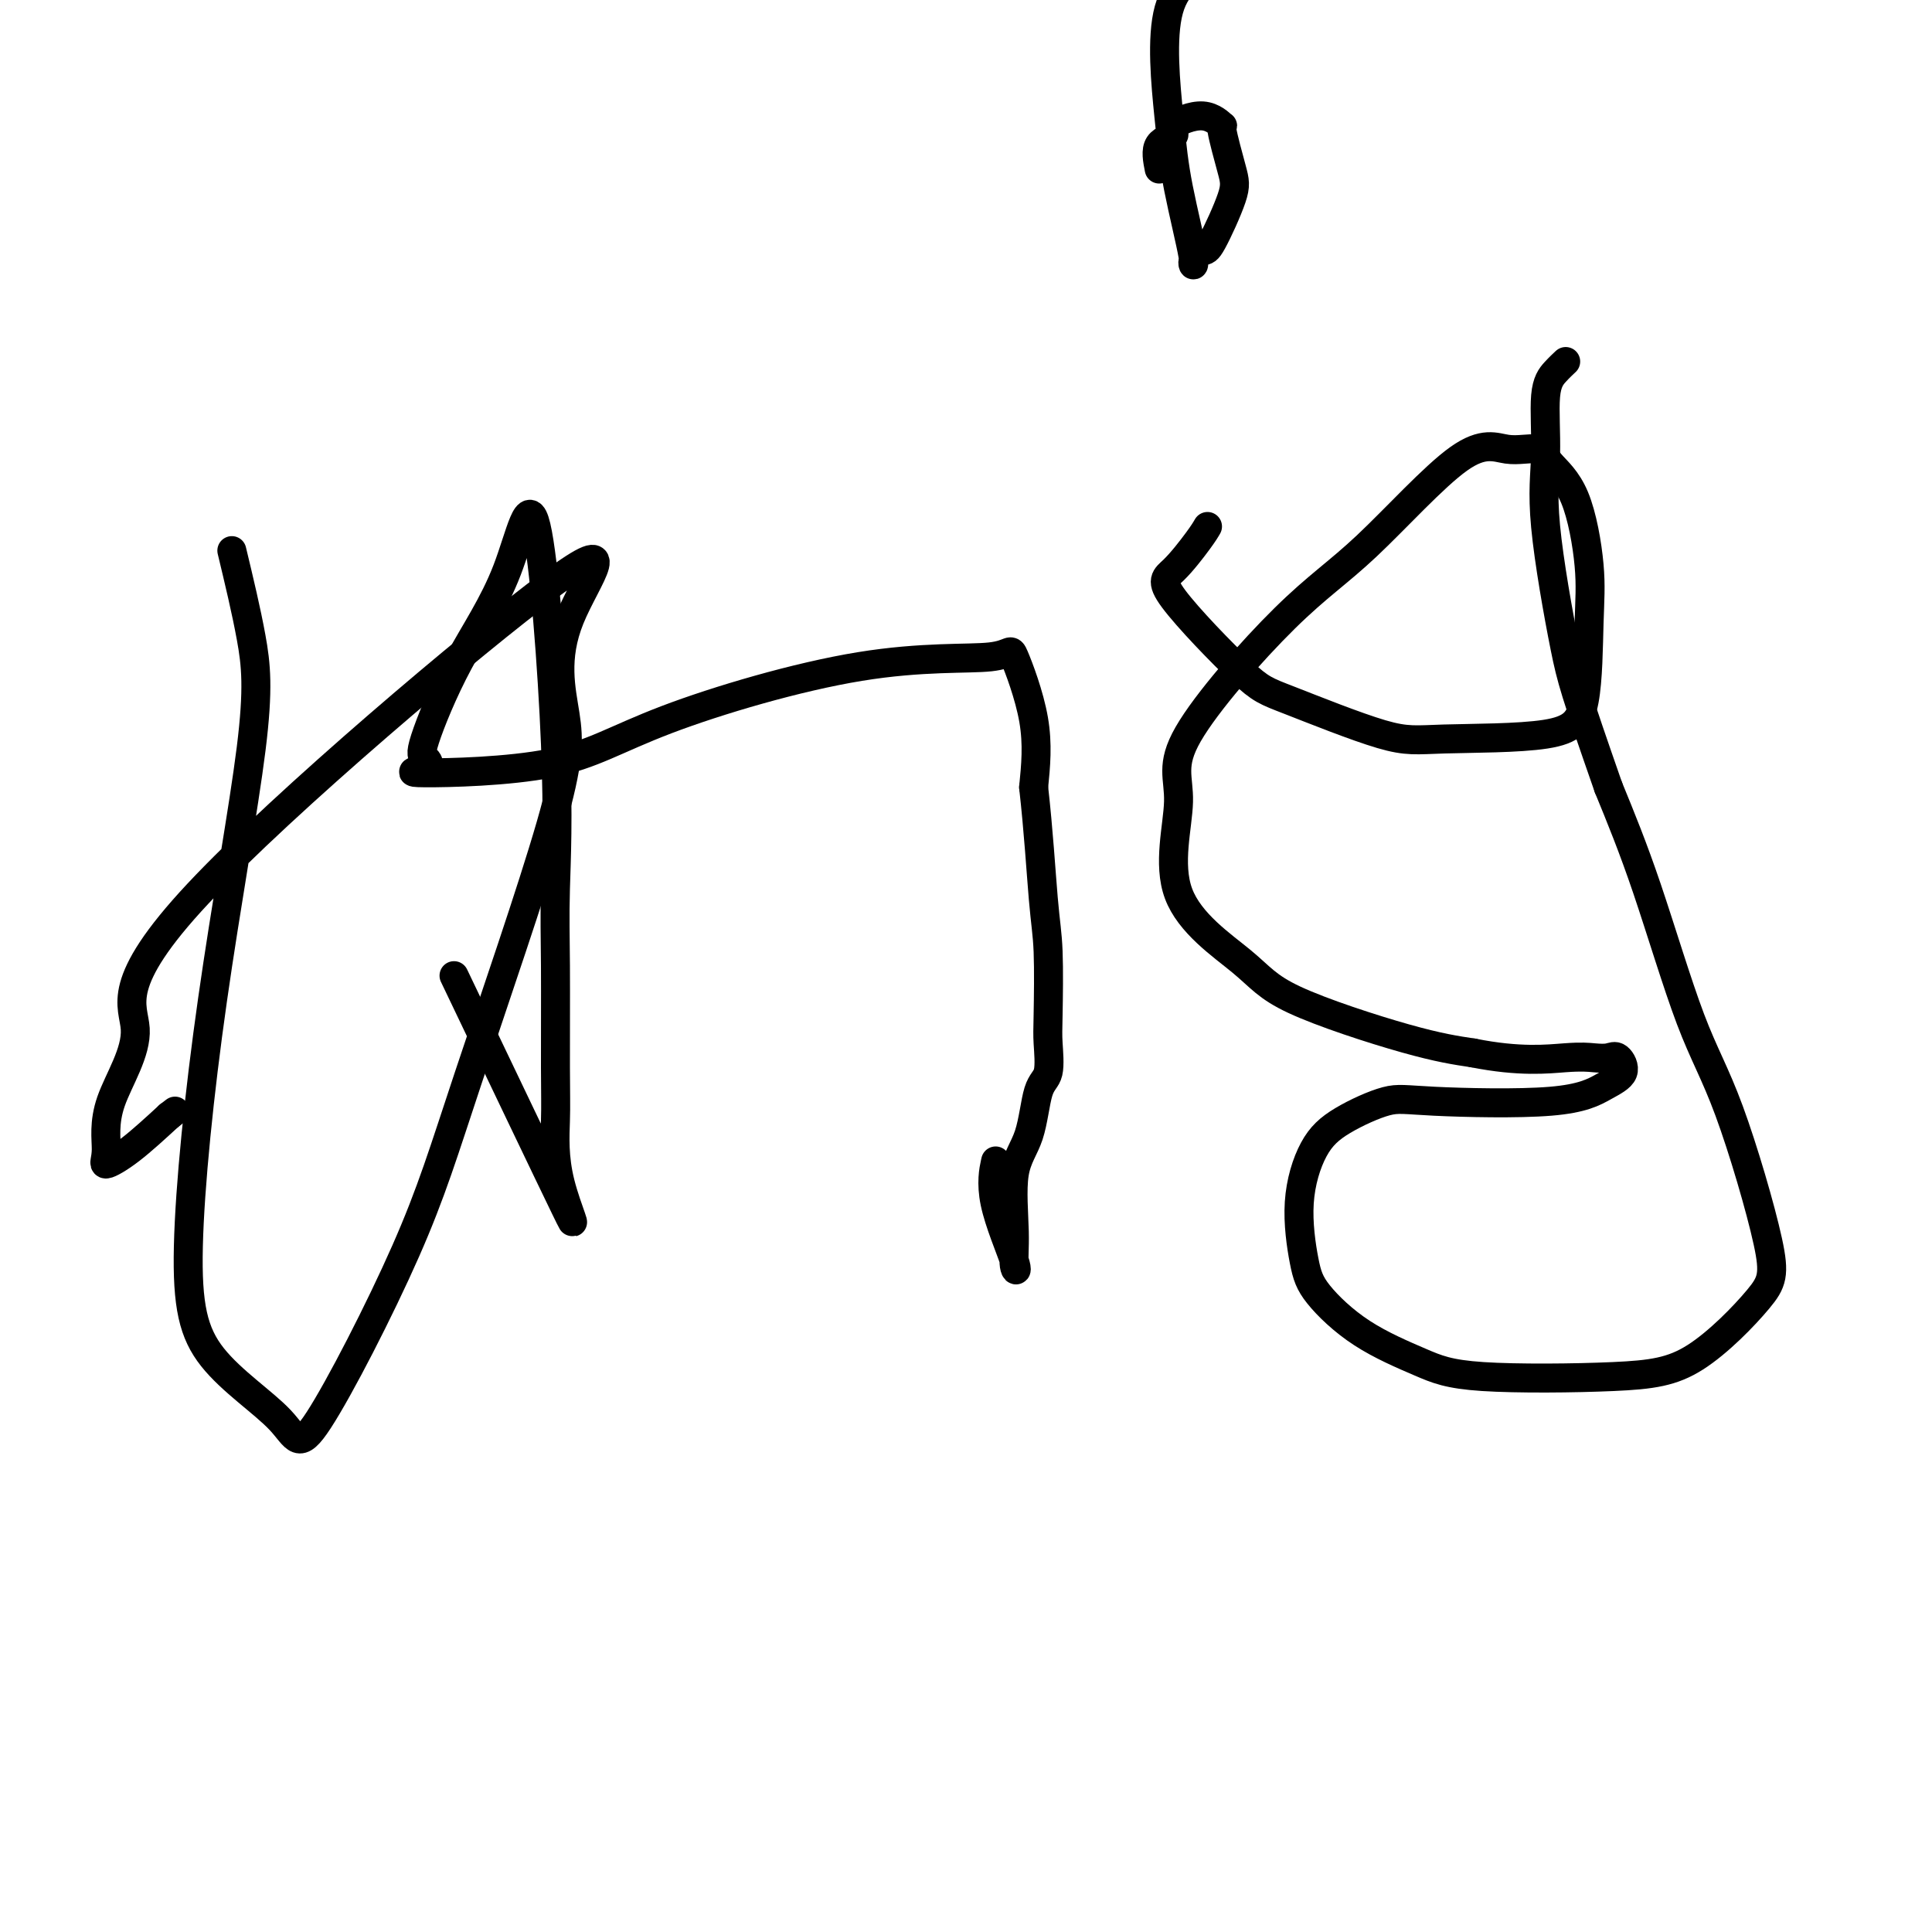 <svg viewBox='0 0 400 400' version='1.1' xmlns='http://www.w3.org/2000/svg' xmlns:xlink='http://www.w3.org/1999/xlink'><g fill='none' stroke='#000000' stroke-width='6' stroke-linecap='round' stroke-linejoin='round'><path d='M48,114c1.492,6.210 2.984,12.420 4,18c1.016,5.580 1.557,10.530 0,23c-1.557,12.470 -5.213,32.459 -8,52c-2.787,19.541 -4.706,38.634 -5,51c-0.294,12.366 1.035,18.005 5,23c3.965,4.995 10.565,9.346 14,13c3.435,3.654 3.704,6.612 8,0c4.296,-6.612 12.618,-22.794 18,-35c5.382,-12.206 7.823,-20.436 13,-36c5.177,-15.564 13.089,-38.461 17,-52c3.911,-13.539 3.822,-17.718 3,-23c-0.822,-5.282 -2.375,-11.666 1,-20c3.375,-8.334 11.680,-18.616 -4,-7c-15.680,11.616 -55.343,45.132 -73,64c-17.657,18.868 -13.307,23.088 -13,28c0.307,4.912 -3.429,10.515 -5,15c-1.571,4.485 -0.978,7.852 -1,10c-0.022,2.148 -0.660,3.078 0,3c0.660,-0.078 2.617,-1.165 5,-3c2.383,-1.835 5.191,-4.417 8,-7'/><path d='M35,231c2.167,-1.667 1.083,-0.833 0,0'/><path d='M94,202c9.804,20.509 19.608,41.018 23,48c3.392,6.982 0.372,0.435 -1,-5c-1.372,-5.435 -1.097,-9.760 -1,-13c0.097,-3.240 0.015,-5.395 0,-11c-0.015,-5.605 0.038,-14.661 0,-21c-0.038,-6.339 -0.167,-9.962 0,-16c0.167,-6.038 0.629,-14.490 0,-30c-0.629,-15.510 -2.348,-38.077 -4,-45c-1.652,-6.923 -3.235,1.798 -6,9c-2.765,7.202 -6.710,12.887 -10,19c-3.290,6.113 -5.923,12.656 -7,16c-1.077,3.344 -0.598,3.489 0,4c0.598,0.511 1.313,1.386 0,2c-1.313,0.614 -4.656,0.966 0,1c4.656,0.034 17.310,-0.250 26,-2c8.690,-1.750 13.415,-4.967 24,-9c10.585,-4.033 27.030,-8.882 40,-11c12.970,-2.118 22.466,-1.506 27,-2c4.534,-0.494 4.105,-2.095 5,0c0.895,2.095 3.113,7.884 4,13c0.887,5.116 0.444,9.558 0,14'/><path d='M214,163c1.012,8.910 1.541,17.686 2,23c0.459,5.314 0.849,7.165 1,11c0.151,3.835 0.064,9.655 0,13c-0.064,3.345 -0.106,4.215 0,6c0.106,1.785 0.358,4.485 0,6c-0.358,1.515 -1.326,1.845 -2,4c-0.674,2.155 -1.052,6.135 -2,9c-0.948,2.865 -2.465,4.615 -3,8c-0.535,3.385 -0.087,8.405 0,12c0.087,3.595 -0.187,5.764 0,7c0.187,1.236 0.834,1.537 0,-1c-0.834,-2.537 -3.147,-7.914 -4,-12c-0.853,-4.086 -0.244,-6.882 0,-8c0.244,-1.118 0.122,-0.559 0,0'/><path d='M250,109c-0.381,0.658 -0.762,1.315 -2,3c-1.238,1.685 -3.333,4.396 -5,6c-1.667,1.604 -2.905,2.100 0,6c2.905,3.900 9.952,11.202 14,15c4.048,3.798 5.095,4.091 10,6c4.905,1.909 13.668,5.434 19,7c5.332,1.566 7.234,1.172 13,1c5.766,-0.172 15.395,-0.124 21,-1c5.605,-0.876 7.187,-2.677 8,-7c0.813,-4.323 0.856,-11.166 1,-16c0.144,-4.834 0.390,-7.657 0,-12c-0.390,-4.343 -1.415,-10.205 -3,-14c-1.585,-3.795 -3.731,-5.522 -5,-7c-1.269,-1.478 -1.662,-2.705 -3,-3c-1.338,-0.295 -3.623,0.344 -6,0c-2.377,-0.344 -4.847,-1.672 -10,2c-5.153,3.672 -12.990,12.342 -19,18c-6.010,5.658 -10.194,8.304 -17,15c-6.806,6.696 -16.234,17.442 -20,24c-3.766,6.558 -1.870,8.930 -2,14c-0.130,5.070 -2.286,12.839 0,19c2.286,6.161 9.015,10.713 13,14c3.985,3.287 5.227,5.308 11,8c5.773,2.692 16.078,6.055 23,8c6.922,1.945 10.461,2.473 14,3'/><path d='M305,218c9.705,1.931 15.469,1.259 19,1c3.531,-0.259 4.831,-0.103 6,0c1.169,0.103 2.207,0.154 3,0c0.793,-0.154 1.343,-0.514 2,0c0.657,0.514 1.423,1.900 1,3c-0.423,1.100 -2.033,1.914 -4,3c-1.967,1.086 -4.290,2.445 -11,3c-6.710,0.555 -17.806,0.305 -24,0c-6.194,-0.305 -7.485,-0.666 -10,0c-2.515,0.666 -6.252,2.359 -9,4c-2.748,1.641 -4.506,3.231 -6,6c-1.494,2.769 -2.723,6.715 -3,11c-0.277,4.285 0.399,8.907 1,12c0.601,3.093 1.127,4.658 3,7c1.873,2.342 5.091,5.460 9,8c3.909,2.540 8.507,4.501 12,6c3.493,1.499 5.881,2.535 13,3c7.119,0.465 18.969,0.359 27,0c8.031,-0.359 12.242,-0.970 17,-4c4.758,-3.030 10.064,-8.479 13,-12c2.936,-3.521 3.502,-5.115 2,-12c-1.502,-6.885 -5.073,-19.062 -8,-27c-2.927,-7.938 -5.211,-11.637 -8,-19c-2.789,-7.363 -6.083,-18.389 -9,-27c-2.917,-8.611 -5.459,-14.805 -8,-21'/><path d='M333,163c-6.899,-19.790 -7.647,-22.265 -9,-29c-1.353,-6.735 -3.311,-17.731 -4,-25c-0.689,-7.269 -0.107,-10.810 0,-15c0.107,-4.190 -0.260,-9.030 0,-12c0.260,-2.970 1.147,-4.069 2,-5c0.853,-0.931 1.672,-1.695 2,-2c0.328,-0.305 0.164,-0.153 0,0'/><path d='M240,35c-0.380,-1.926 -0.759,-3.853 0,-5c0.759,-1.147 2.657,-1.516 3,-2c0.343,-0.484 -0.868,-1.084 0,-2c0.868,-0.916 3.816,-2.148 6,-2c2.184,0.148 3.605,1.676 4,2c0.395,0.324 -0.235,-0.556 0,1c0.235,1.556 1.337,5.547 2,8c0.663,2.453 0.888,3.369 0,6c-0.888,2.631 -2.889,6.977 -4,9c-1.111,2.023 -1.333,1.722 -2,2c-0.667,0.278 -1.780,1.136 -2,2c-0.220,0.864 0.452,1.734 0,-1c-0.452,-2.734 -2.028,-9.073 -3,-14c-0.972,-4.927 -1.339,-8.442 -2,-15c-0.661,-6.558 -1.618,-16.159 0,-22c1.618,-5.841 5.809,-7.920 10,-10'/></g>
</svg>